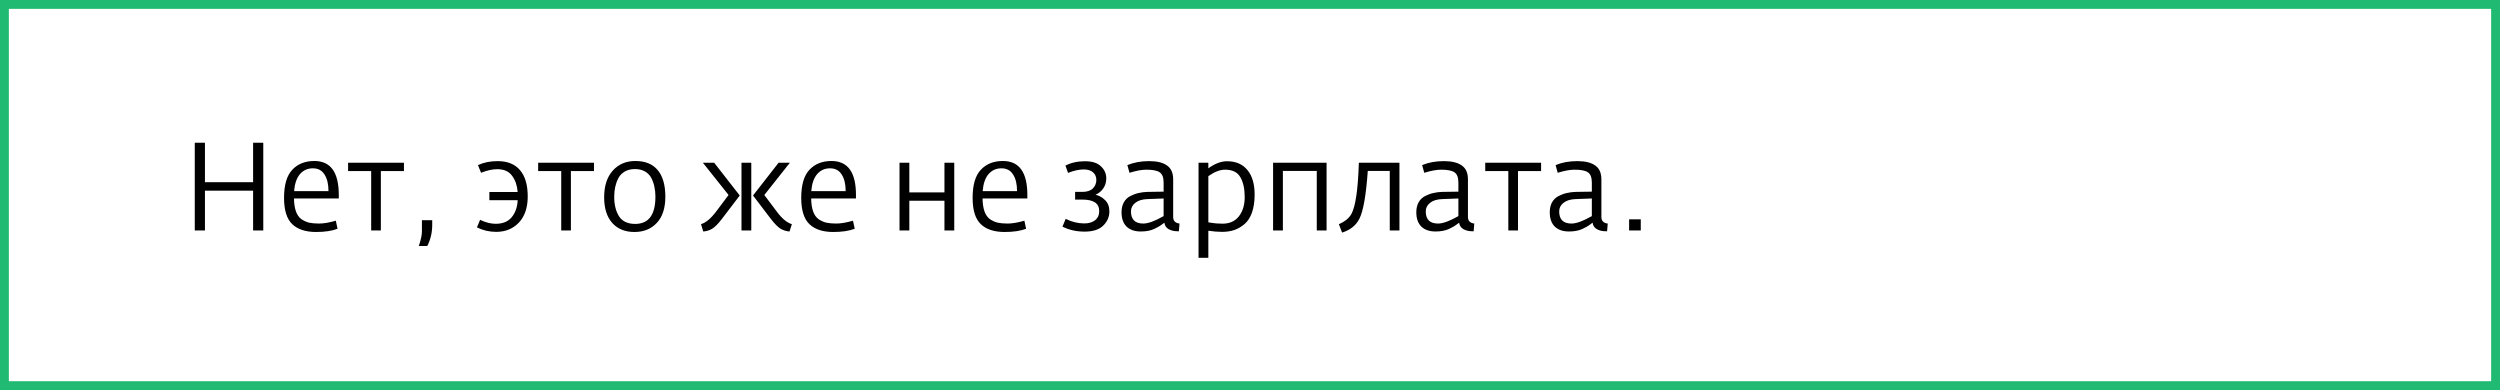 <?xml version="1.0" encoding="UTF-8"?> <svg xmlns="http://www.w3.org/2000/svg" width="282" height="44" viewBox="0 0 282 44" fill="none"><rect x="0" y="0" width="282" height="44" fill="#333333" stroke="none"/> <rect x="0.5" y="0.5" width="281" height="43" fill="white"></rect> <path d="M21.97 26V16.102H23.118V20.554H28.55V16.102H29.698V26H28.55V21.506H23.118V26H21.97ZM35.654 26.168C34.477 26.168 33.581 25.874 32.965 25.286C32.349 24.698 32.041 23.709 32.041 22.318C32.041 20.862 32.349 19.807 32.965 19.154C33.581 18.491 34.412 18.16 35.458 18.16C37.296 18.16 38.215 19.434 38.215 21.982V22.388H33.161C33.171 22.976 33.245 23.466 33.386 23.858C33.526 24.241 33.731 24.53 34.002 24.726C34.282 24.913 34.571 25.043 34.87 25.118C35.178 25.183 35.551 25.216 35.989 25.216C36.512 25.216 37.142 25.109 37.88 24.894L38.075 25.804C37.45 26.047 36.643 26.168 35.654 26.168ZM33.175 21.562H37.053C37.053 20.769 36.904 20.143 36.605 19.686C36.316 19.219 35.877 18.986 35.289 18.986C34.702 18.986 34.216 19.205 33.834 19.644C33.46 20.083 33.241 20.722 33.175 21.562ZM41.869 26V19.294H39.265V18.356H45.565V19.294H42.961V26H41.869ZM47.243 27.75C47.477 27.05 47.593 26.504 47.593 26.112V24.838H48.755V25.356C48.755 26.224 48.569 27.022 48.195 27.75H47.243ZM55.971 26.154C55.197 26.154 54.473 25.986 53.801 25.65L54.151 24.796C54.776 25.095 55.364 25.244 55.915 25.244C56.709 25.244 57.31 24.997 57.721 24.502C58.132 24.007 58.356 23.368 58.393 22.584H55.201V21.66H58.393C58.337 20.923 58.127 20.311 57.763 19.826C57.399 19.331 56.844 19.084 56.097 19.084C55.547 19.084 54.935 19.219 54.263 19.49L53.913 18.622C54.566 18.323 55.304 18.174 56.125 18.174C57.245 18.174 58.09 18.515 58.659 19.196C59.238 19.868 59.527 20.857 59.527 22.164C59.527 23.415 59.196 24.395 58.533 25.104C57.87 25.804 57.017 26.154 55.971 26.154ZM63.306 26V19.294H60.703V18.356H67.002V19.294H64.398V26H63.306ZM71.565 26.168C70.501 26.168 69.666 25.827 69.059 25.146C68.452 24.465 68.149 23.503 68.149 22.262C68.149 20.974 68.471 19.971 69.115 19.252C69.768 18.524 70.618 18.16 71.663 18.16C72.783 18.16 73.628 18.505 74.197 19.196C74.766 19.887 75.051 20.881 75.051 22.178C75.051 23.475 74.729 24.465 74.085 25.146C73.45 25.827 72.61 26.168 71.565 26.168ZM71.649 25.258C73.17 25.258 73.931 24.231 73.931 22.178C73.931 21.786 73.894 21.422 73.819 21.086C73.754 20.75 73.642 20.423 73.483 20.106C73.324 19.789 73.086 19.537 72.769 19.35C72.452 19.163 72.069 19.07 71.621 19.07C71.182 19.07 70.8 19.163 70.473 19.35C70.156 19.537 69.913 19.789 69.745 20.106C69.586 20.414 69.47 20.741 69.395 21.086C69.32 21.431 69.283 21.8 69.283 22.192C69.283 23.088 69.465 23.825 69.829 24.404C70.202 24.973 70.809 25.258 71.649 25.258ZM89.057 26.112C88.731 26.093 88.404 25.995 88.077 25.818C87.76 25.631 87.387 25.258 86.957 24.698L84.941 22.052L87.825 18.356H89.099L86.215 21.996L87.615 23.858C88.194 24.642 88.763 25.118 89.323 25.286L89.057 26.112ZM79.327 26.112L79.075 25.286C79.626 25.118 80.195 24.642 80.783 23.858L82.183 21.996L79.285 18.356H80.559L83.443 22.052L81.427 24.698C80.998 25.258 80.625 25.631 80.307 25.818C79.99 25.995 79.663 26.093 79.327 26.112ZM83.639 26V18.356H84.745V26H83.639ZM93.991 26.168C92.815 26.168 91.919 25.874 91.303 25.286C90.687 24.698 90.379 23.709 90.379 22.318C90.379 20.862 90.687 19.807 91.303 19.154C91.919 18.491 92.75 18.16 93.795 18.16C95.634 18.16 96.553 19.434 96.553 21.982V22.388H91.499C91.509 22.976 91.583 23.466 91.723 23.858C91.863 24.241 92.069 24.53 92.339 24.726C92.619 24.913 92.909 25.043 93.207 25.118C93.515 25.183 93.889 25.216 94.327 25.216C94.85 25.216 95.48 25.109 96.217 24.894L96.413 25.804C95.788 26.047 94.981 26.168 93.991 26.168ZM91.513 21.562H95.391C95.391 20.769 95.242 20.143 94.943 19.686C94.654 19.219 94.215 18.986 93.627 18.986C93.039 18.986 92.554 19.205 92.171 19.644C91.798 20.083 91.579 20.722 91.513 21.562ZM101.466 26V18.356H102.572V21.702H106.534V18.356H107.64V26H106.534V22.64H102.572V26H101.466ZM113.323 26.168C112.147 26.168 111.251 25.874 110.635 25.286C110.019 24.698 109.711 23.709 109.711 22.318C109.711 20.862 110.019 19.807 110.635 19.154C111.251 18.491 112.082 18.16 113.127 18.16C114.966 18.16 115.885 19.434 115.885 21.982V22.388H110.831C110.841 22.976 110.915 23.466 111.055 23.858C111.195 24.241 111.401 24.53 111.671 24.726C111.951 24.913 112.241 25.043 112.539 25.118C112.847 25.183 113.221 25.216 113.659 25.216C114.182 25.216 114.812 25.109 115.549 24.894L115.745 25.804C115.12 26.047 114.313 26.168 113.323 26.168ZM110.845 21.562H114.723C114.723 20.769 114.574 20.143 114.275 19.686C113.986 19.219 113.547 18.986 112.959 18.986C112.371 18.986 111.886 19.205 111.503 19.644C111.13 20.083 110.911 20.722 110.845 21.562ZM122.338 26.126C121.423 26.126 120.593 25.939 119.846 25.566L120.21 24.684C120.882 25.029 121.582 25.202 122.31 25.202C122.805 25.202 123.206 25.085 123.514 24.852C123.831 24.609 123.99 24.259 123.99 23.802C123.99 22.943 123.36 22.514 122.1 22.514H121.274V21.646H122.072C122.613 21.646 123.015 21.515 123.276 21.254C123.537 20.983 123.668 20.666 123.668 20.302C123.668 19.947 123.547 19.663 123.304 19.448C123.061 19.224 122.707 19.112 122.24 19.112C121.717 19.112 121.129 19.243 120.476 19.504L120.182 18.678C120.817 18.351 121.554 18.188 122.394 18.188C123.197 18.188 123.794 18.379 124.186 18.762C124.587 19.135 124.788 19.588 124.788 20.12C124.788 20.559 124.671 20.941 124.438 21.268C124.214 21.585 123.925 21.819 123.57 21.968C123.99 22.061 124.354 22.267 124.662 22.584C124.979 22.892 125.138 23.317 125.138 23.858C125.138 24.465 124.905 24.997 124.438 25.454C123.981 25.902 123.281 26.126 122.338 26.126ZM128.68 26.112C127.99 26.112 127.453 25.925 127.07 25.552C126.697 25.179 126.51 24.642 126.51 23.942C126.51 23.503 126.599 23.125 126.776 22.808C126.963 22.491 127.21 22.257 127.518 22.108C127.826 21.949 128.134 21.837 128.442 21.772C128.75 21.697 129.082 21.655 129.436 21.646L131.256 21.618V20.596C131.256 20.017 131.107 19.63 130.808 19.434C130.519 19.238 130.015 19.14 129.296 19.14C128.802 19.14 128.172 19.257 127.406 19.49L127.168 18.622C127.887 18.323 128.704 18.174 129.618 18.174C130.505 18.174 131.177 18.337 131.634 18.664C132.101 18.981 132.334 19.504 132.334 20.232V24.474C132.334 24.913 132.572 25.16 133.048 25.216L132.978 26.084H132.782C132.428 26.084 132.106 26.005 131.816 25.846C131.536 25.678 131.378 25.435 131.34 25.118C131.322 25.127 131.233 25.193 131.074 25.314C130.925 25.426 130.79 25.515 130.668 25.58C130.547 25.645 130.384 25.729 130.178 25.832C129.973 25.925 129.744 25.995 129.492 26.042C129.24 26.089 128.97 26.112 128.68 26.112ZM128.96 25.216C129.511 25.216 130.276 24.936 131.256 24.376V22.388L129.422 22.458C128.844 22.477 128.391 22.617 128.064 22.878C127.738 23.13 127.574 23.452 127.574 23.844C127.574 24.759 128.036 25.216 128.96 25.216ZM135.195 29.08V18.356H136.301V18.986C137.038 18.454 137.743 18.188 138.415 18.188C139.404 18.188 140.169 18.519 140.711 19.182C141.252 19.835 141.523 20.759 141.523 21.954C141.523 22.719 141.425 23.387 141.229 23.956C141.033 24.516 140.757 24.95 140.403 25.258C140.048 25.566 139.661 25.795 139.241 25.944C138.821 26.084 138.359 26.154 137.855 26.154C137.388 26.154 136.87 26.112 136.301 26.028V29.08H135.195ZM137.897 25.23C138.699 25.23 139.315 24.955 139.745 24.404C140.183 23.844 140.403 23.121 140.403 22.234C140.403 21.301 140.239 20.554 139.913 19.994C139.595 19.425 139.021 19.14 138.191 19.14C137.621 19.14 136.991 19.383 136.301 19.868V25.076C136.338 25.076 136.445 25.095 136.623 25.132C136.809 25.16 137.001 25.183 137.197 25.202C137.393 25.221 137.626 25.23 137.897 25.23ZM143.603 26V18.356H149.637V26H148.531V19.28H144.709V26H143.603ZM151.389 26.238L151.025 25.286C151.716 24.987 152.192 24.595 152.453 24.11C152.911 23.242 153.186 21.324 153.279 18.356H157.857V26H156.765V19.28H154.287C154.091 22.033 153.774 23.835 153.335 24.684C152.953 25.431 152.304 25.949 151.389 26.238ZM161.93 26.112C161.24 26.112 160.703 25.925 160.32 25.552C159.947 25.179 159.76 24.642 159.76 23.942C159.76 23.503 159.849 23.125 160.026 22.808C160.213 22.491 160.46 22.257 160.768 22.108C161.076 21.949 161.384 21.837 161.692 21.772C162 21.697 162.332 21.655 162.686 21.646L164.506 21.618V20.596C164.506 20.017 164.357 19.63 164.058 19.434C163.769 19.238 163.265 19.14 162.546 19.14C162.052 19.14 161.422 19.257 160.656 19.49L160.418 18.622C161.137 18.323 161.954 18.174 162.868 18.174C163.755 18.174 164.427 18.337 164.884 18.664C165.351 18.981 165.584 19.504 165.584 20.232V24.474C165.584 24.913 165.822 25.16 166.298 25.216L166.228 26.084H166.032C165.678 26.084 165.356 26.005 165.066 25.846C164.786 25.678 164.628 25.435 164.59 25.118C164.572 25.127 164.483 25.193 164.324 25.314C164.175 25.426 164.04 25.515 163.918 25.58C163.797 25.645 163.634 25.729 163.428 25.832C163.223 25.925 162.994 25.995 162.742 26.042C162.49 26.089 162.22 26.112 161.93 26.112ZM162.21 25.216C162.761 25.216 163.526 24.936 164.506 24.376V22.388L162.672 22.458C162.094 22.477 161.641 22.617 161.314 22.878C160.988 23.13 160.824 23.452 160.824 23.844C160.824 24.759 161.286 25.216 162.21 25.216ZM170.139 26V19.294H167.535V18.356H173.835V19.294H171.231V26H170.139ZM176.983 26.112C176.292 26.112 175.756 25.925 175.373 25.552C175 25.179 174.813 24.642 174.813 23.942C174.813 23.503 174.902 23.125 175.079 22.808C175.266 22.491 175.513 22.257 175.821 22.108C176.129 21.949 176.437 21.837 176.745 21.772C177.053 21.697 177.384 21.655 177.739 21.646L179.559 21.618V20.596C179.559 20.017 179.41 19.63 179.111 19.434C178.822 19.238 178.318 19.14 177.599 19.14C177.104 19.14 176.474 19.257 175.709 19.49L175.471 18.622C176.19 18.323 177.006 18.174 177.921 18.174C178.808 18.174 179.48 18.337 179.937 18.664C180.404 18.981 180.637 19.504 180.637 20.232V24.474C180.637 24.913 180.875 25.16 181.351 25.216L181.281 26.084H181.085C180.73 26.084 180.408 26.005 180.119 25.846C179.839 25.678 179.68 25.435 179.643 25.118C179.624 25.127 179.536 25.193 179.377 25.314C179.228 25.426 179.092 25.515 178.971 25.58C178.85 25.645 178.686 25.729 178.481 25.832C178.276 25.925 178.047 25.995 177.795 26.042C177.543 26.089 177.272 26.112 176.983 26.112ZM177.263 25.216C177.814 25.216 178.579 24.936 179.559 24.376V22.388L177.725 22.458C177.146 22.477 176.694 22.617 176.367 22.878C176.04 23.13 175.877 23.452 175.877 23.844C175.877 24.759 176.339 25.216 177.263 25.216ZM183.763 26V24.74H185.079V26H183.763Z" fill="black"></path> <rect x="0.5" y="0.5" width="281" height="43" stroke="#21BA72"></rect> </svg> 
